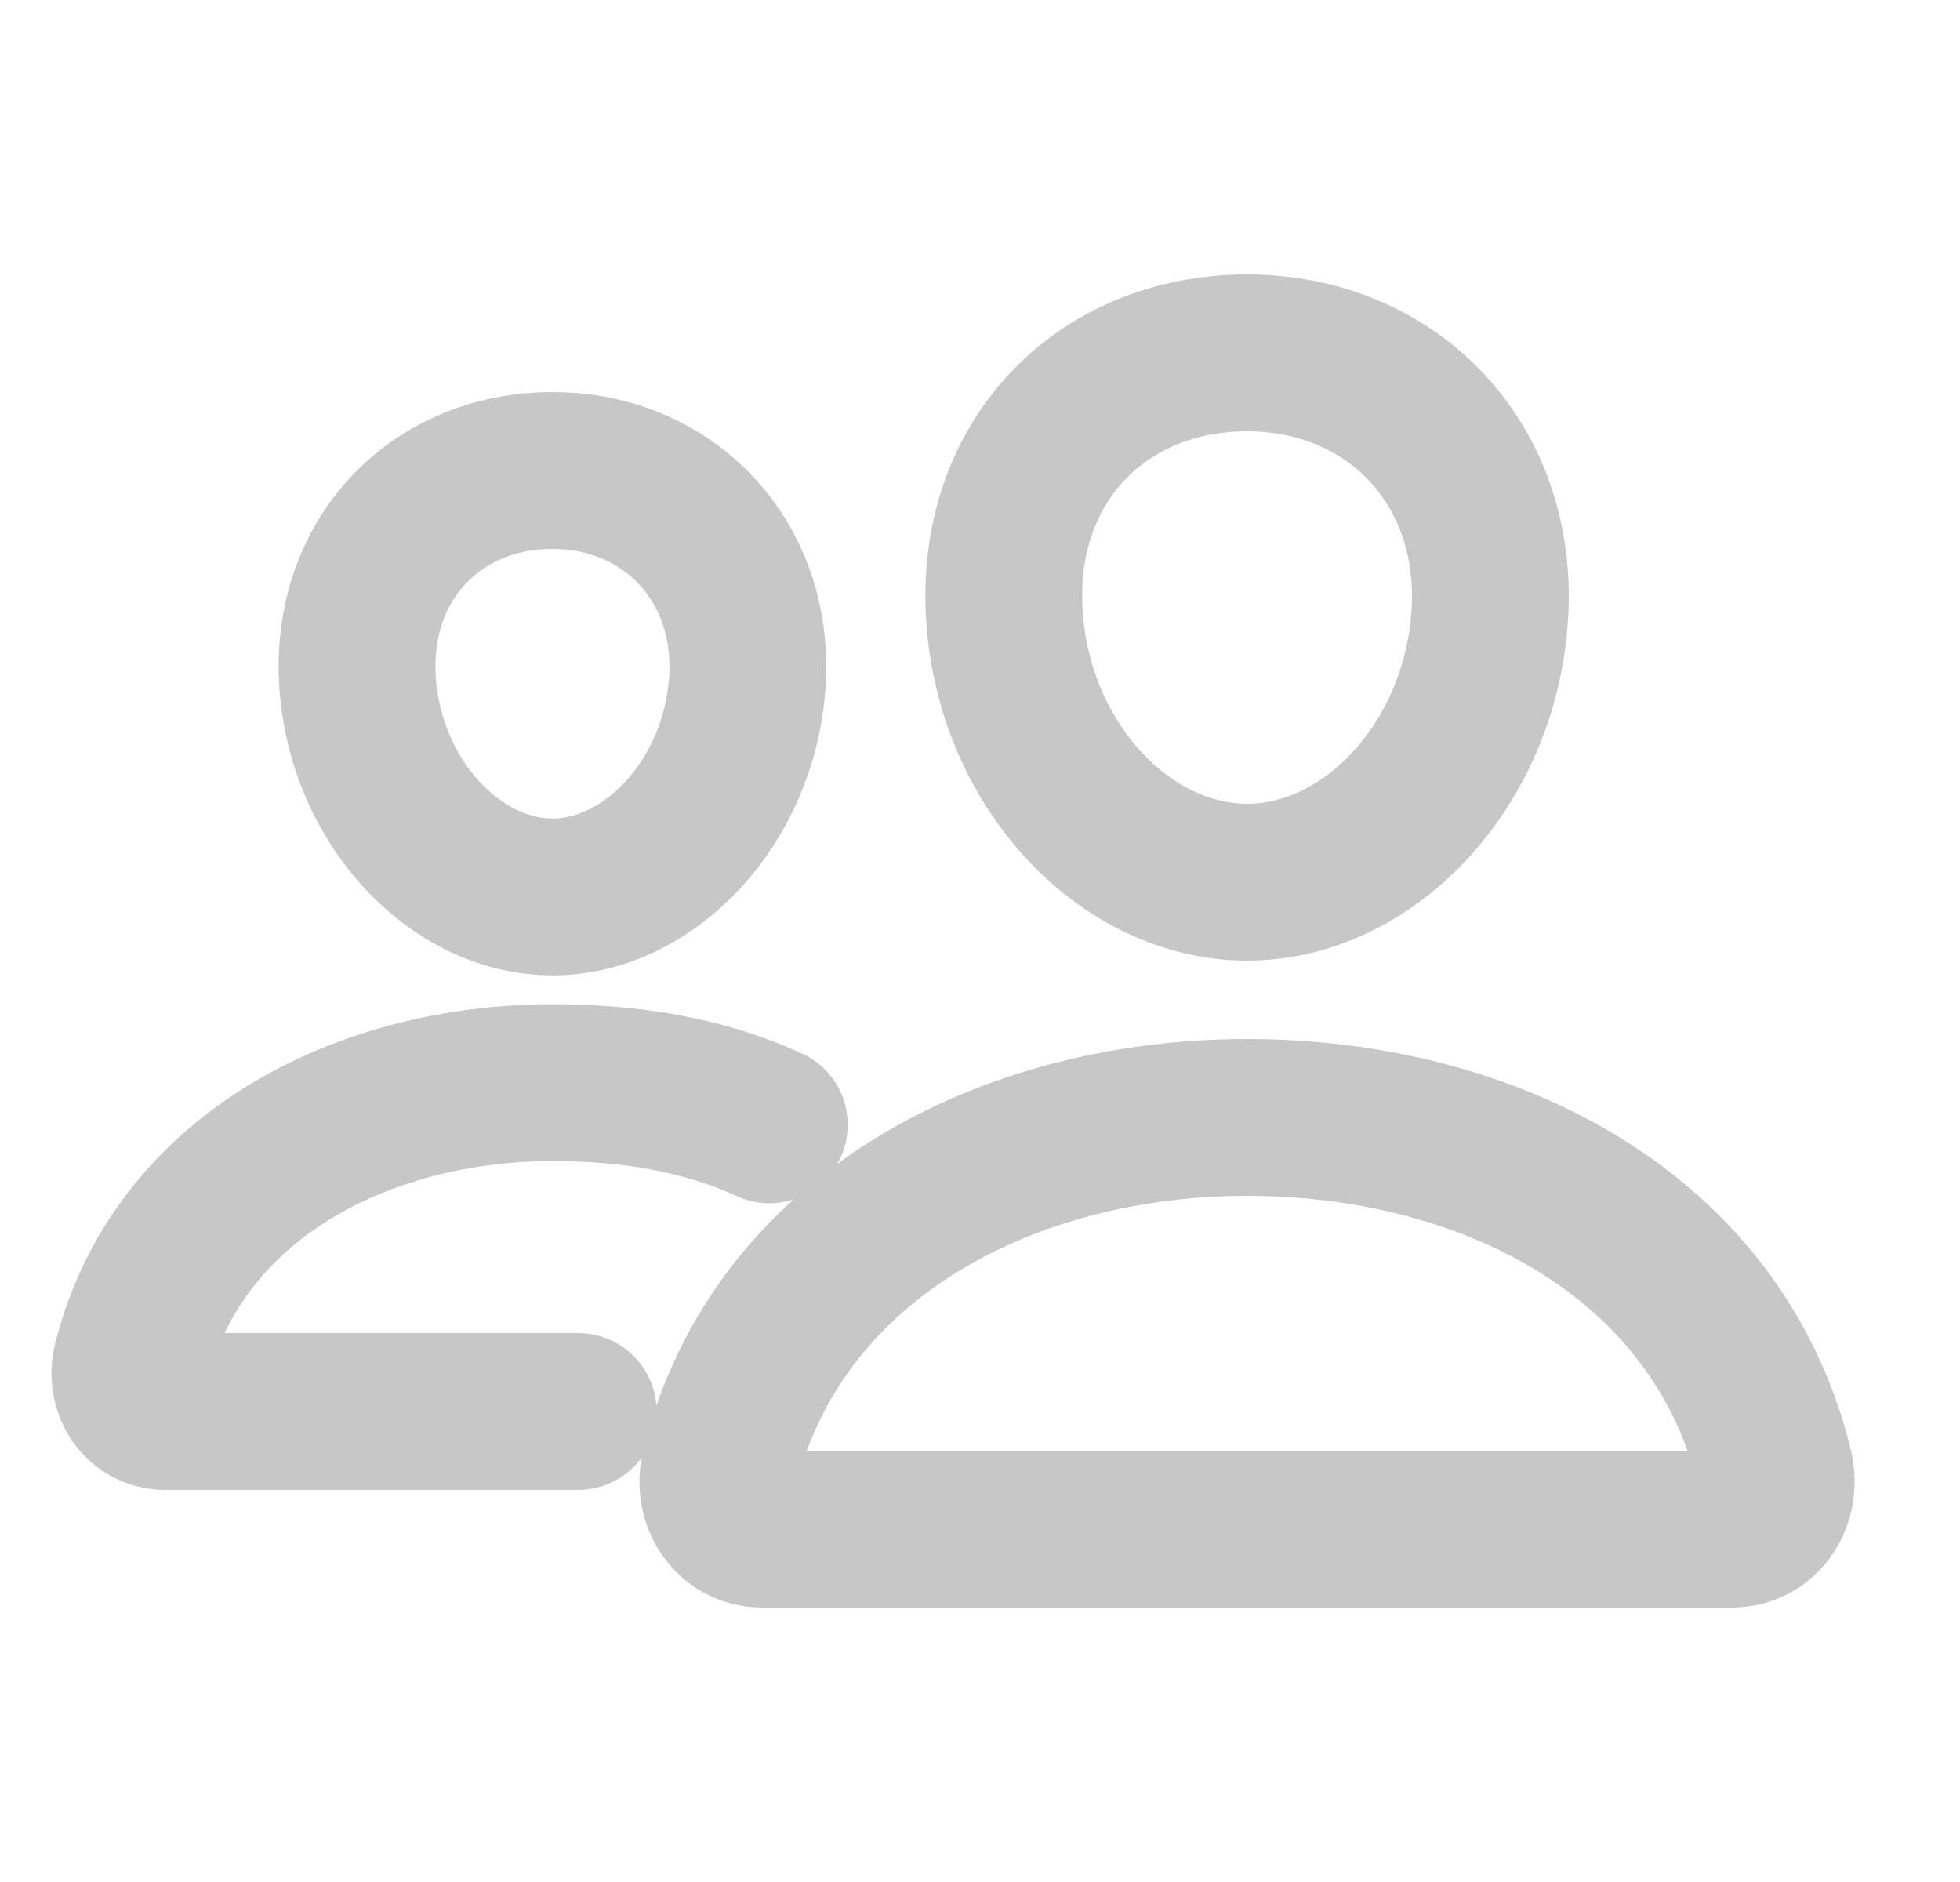 <svg width="25" height="24" viewBox="0 0 25 24" fill="none" xmlns="http://www.w3.org/2000/svg">
<g clip-path="url(#clip0_4403_24)">
<path d="M19 7.875C18.863 9.781 17.449 11.25 15.906 11.25C14.364 11.25 12.948 9.782 12.813 7.875C12.672 5.892 14.049 4.5 15.906 4.5C17.764 4.5 19.141 5.928 19 7.875Z" stroke="#C7C7C7" stroke-width="2" stroke-linecap="round" stroke-linejoin="round"/>
<path d="M15.906 14.25C12.851 14.25 9.914 15.767 9.178 18.722C9.08 19.113 9.325 19.5 9.727 19.5H22.086C22.487 19.5 22.731 19.113 22.635 18.722C21.899 15.72 18.961 14.25 15.906 14.25Z" stroke="#C7C7C7" stroke-width="2" stroke-miterlimit="10"/>
<path d="M9.531 8.716C9.422 10.238 8.279 11.438 7.047 11.438C5.815 11.438 4.67 10.239 4.562 8.716C4.45 7.132 5.563 6 7.047 6C8.531 6 9.643 7.161 9.531 8.716Z" stroke="#C7C7C7" stroke-width="2" stroke-linecap="round" stroke-linejoin="round"/>
<path d="M9.813 14.344C8.967 13.956 8.035 13.807 7.047 13.807C4.61 13.807 2.261 15.019 1.673 17.379C1.596 17.691 1.792 18 2.112 18H7.375" stroke="#C7C7C7" stroke-width="2" stroke-miterlimit="10" stroke-linecap="round"/>
</g>
<defs>
<clipPath id="clip0_4403_24">
<rect width="24" height="24" fill="white" transform="translate(0.156)"/>
</clipPath>
</defs>
</svg>
